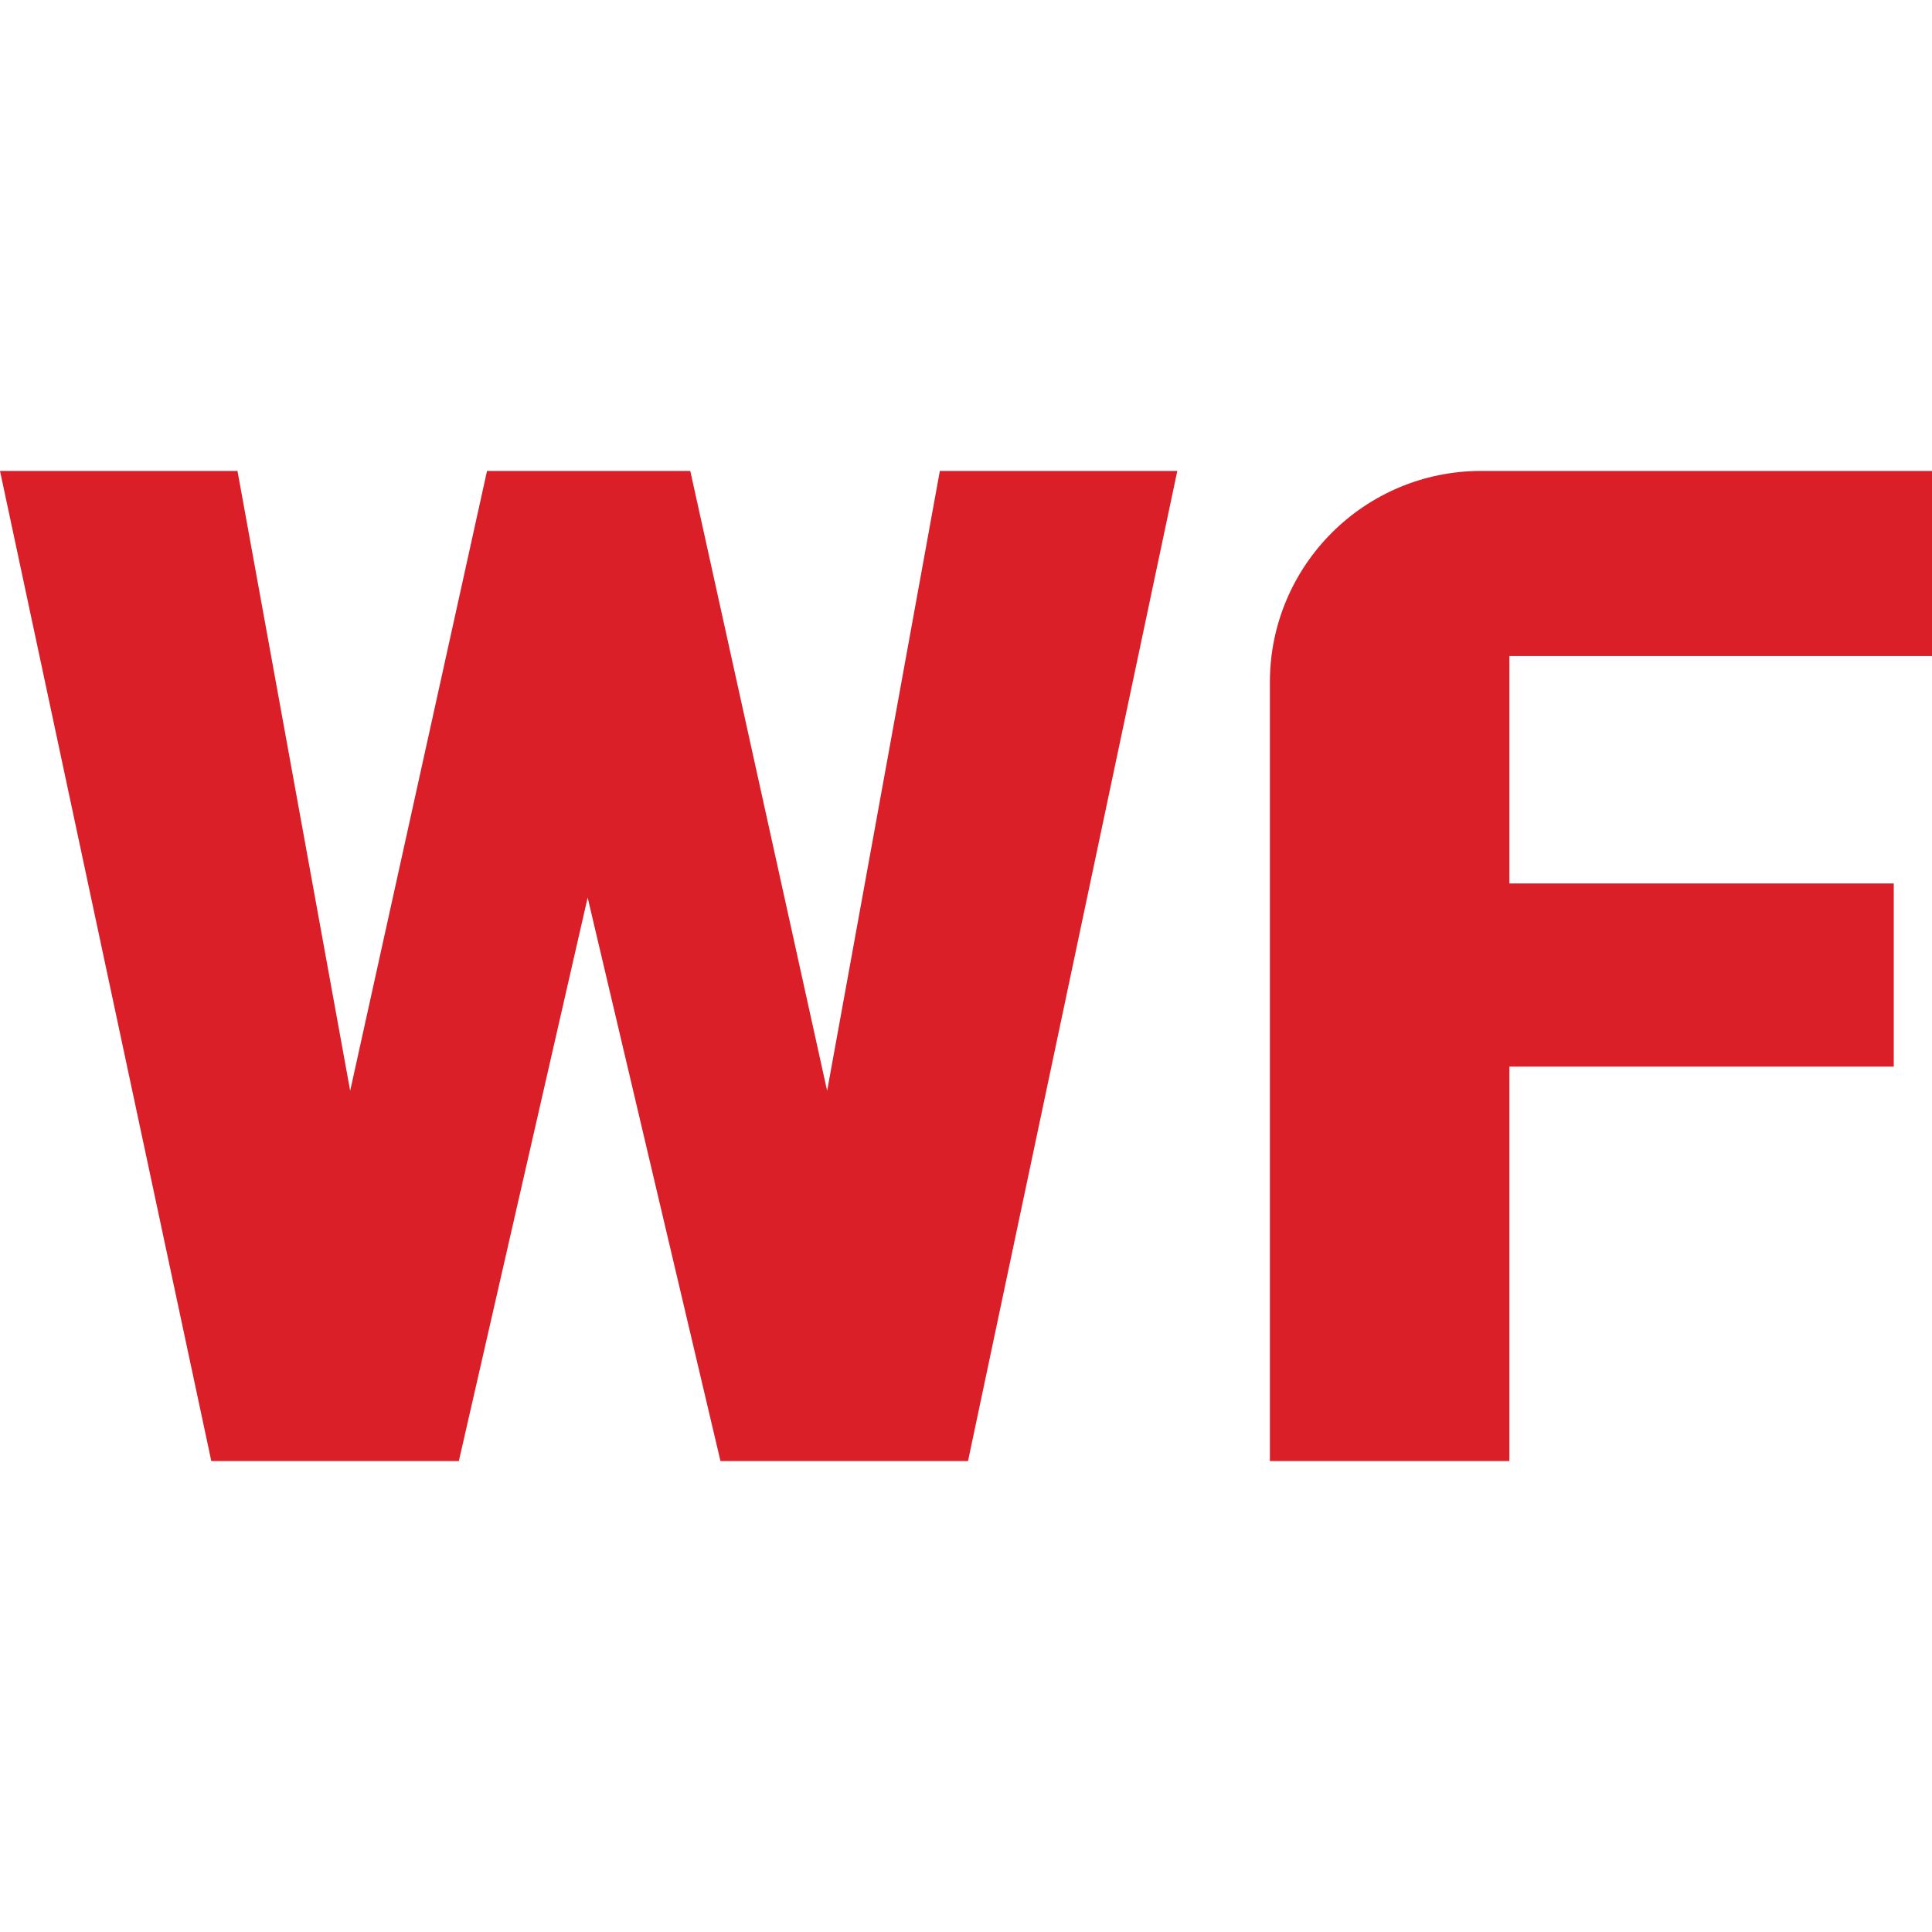 <?xml version="1.0" encoding="utf-8"?>
<!-- Generator: Adobe Illustrator 27.3.1, SVG Export Plug-In . SVG Version: 6.00 Build 0)  -->
<svg version="1.1" id="Слой_1" xmlns="http://www.w3.org/2000/svg" xmlns:xlink="http://www.w3.org/1999/xlink" x="0px" y="0px"
	 viewBox="0 0 96 96" style="enable-background:new 0 0 96 96;" xml:space="preserve">
<style type="text/css">
	.st0{fill:#DA1F29;}
</style>
<g>
	<path class="st0" d="M41.1,54.2l5.6-30.8h11.8L48.1,72.6H35.8l-6.6-28l-6.4,28H10.5L0,23.4h11.8l5.6,30.8l6.8-30.8h10.1L41.1,54.2z
		"/>
	<path class="st0" d="M94.1,53H75v19.6H63.1V33.9c0-5.8,4.7-10.5,10.5-10.5H96v9.2H75v11.3h19.1V53z"/>
</g>
</svg>
